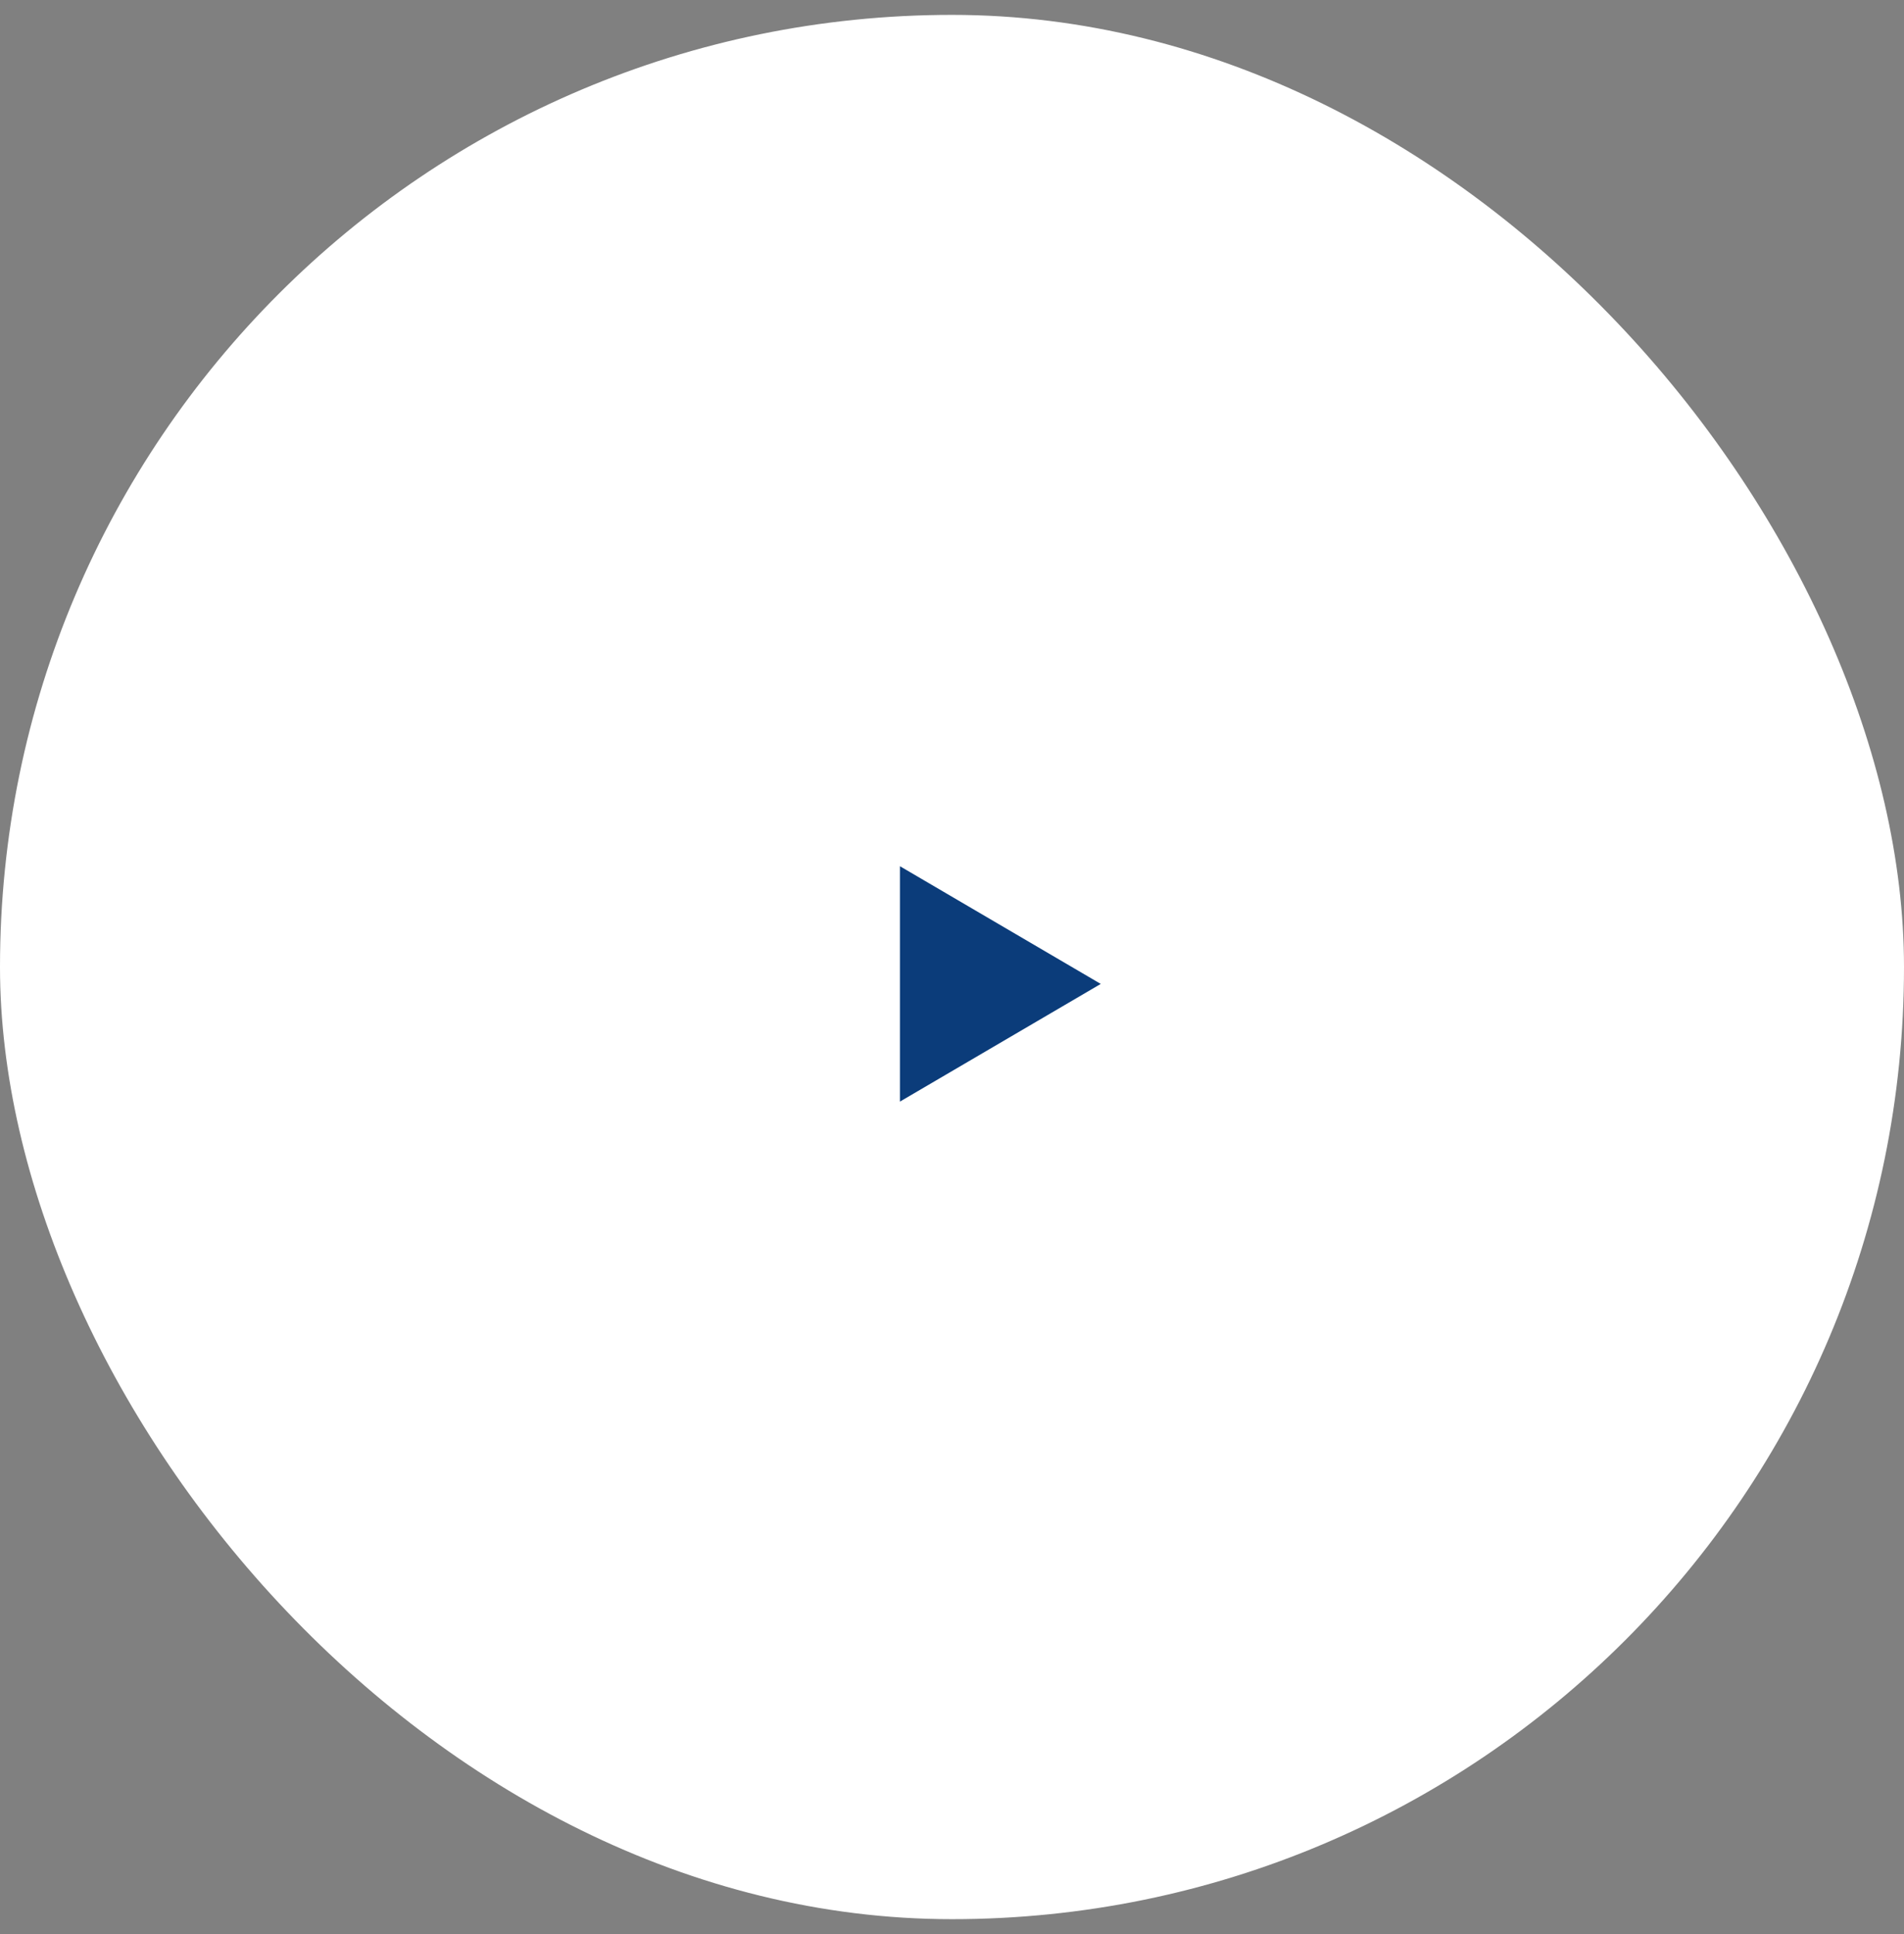 <svg width="64" height="65" fill="none" xmlns="http://www.w3.org/2000/svg"><rect width="100%" height="100%" fill="#808080" stroke="none"/><rect y=".5" width="64" height="64" rx="32" fill="#fff"/><path d="m37 33.068-6.75 3.955v-7.911L37 33.068Z" fill="#0B3C7A"/></svg>